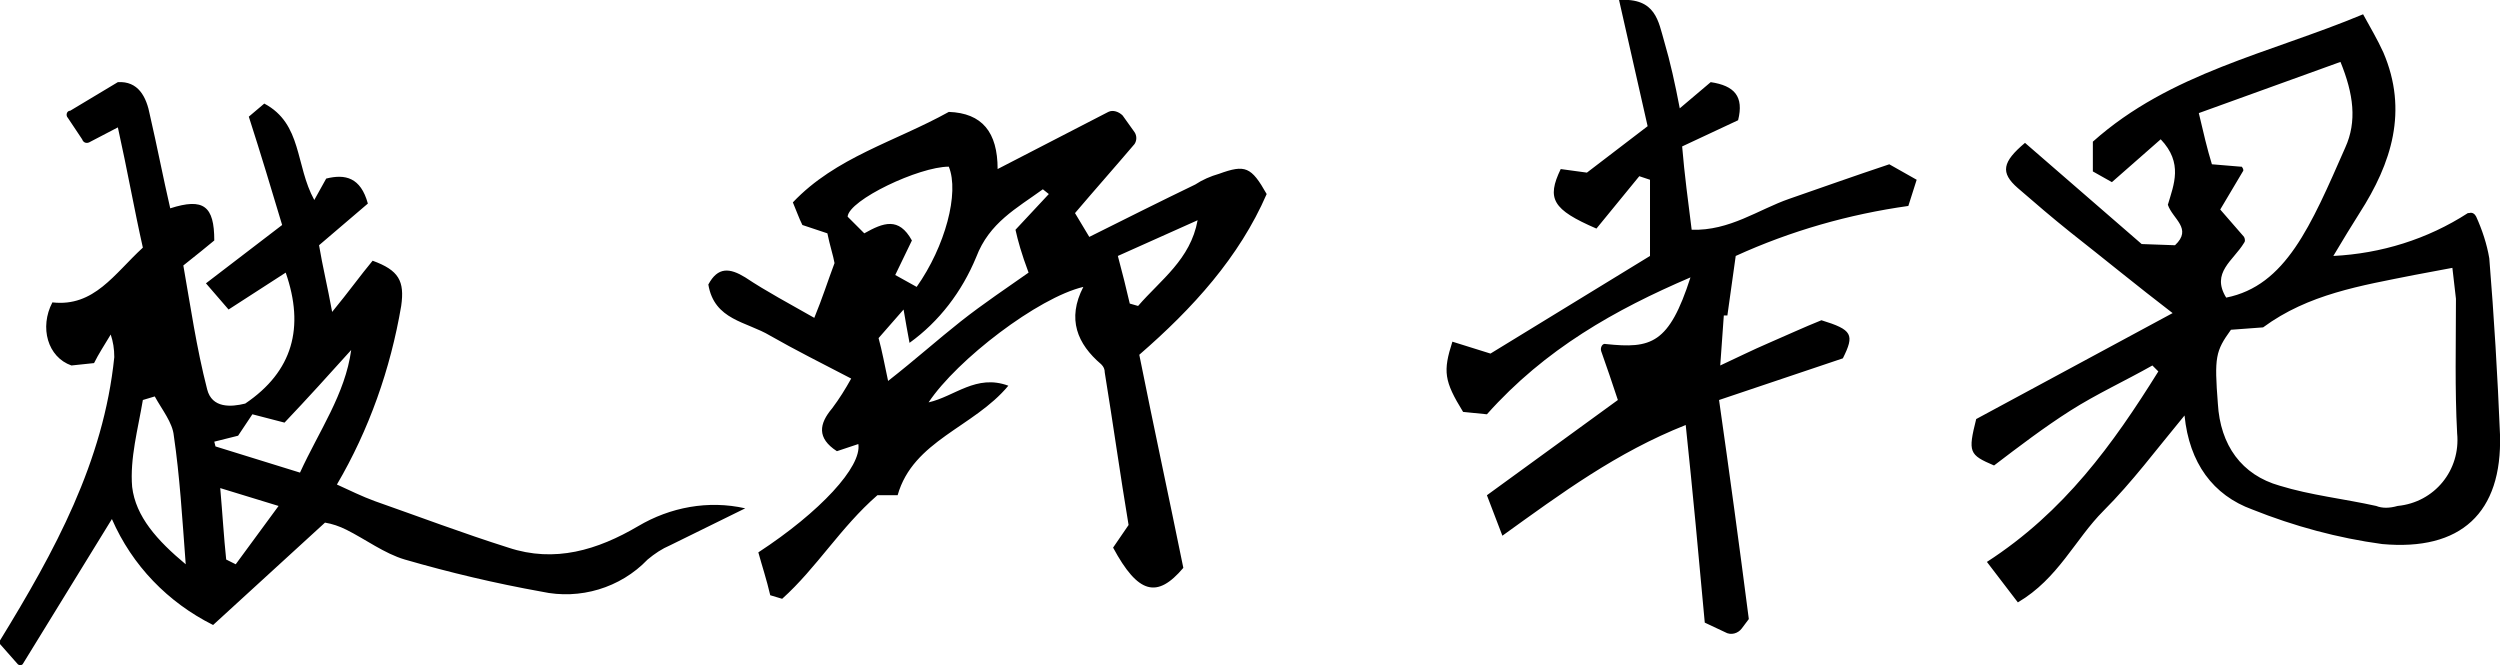 

<svg version="1.1" id="레이어_1" xmlns="http://www.w3.org/2000/svg" xmlns:xlink="http://www.w3.org/1999/xlink" x="0px" y="0px" viewBox="0 0 210 55.9" enable-background="new 0 0 210 55.9" xml:space="preserve">
<g id="レイヤー_2">
	<g id="レイヤー_1-2">
		<path d="M145.8,21.5l-0.7,5h-0.3c-0.1,1.4-0.2,2.7-0.3,4.2c1.3-0.6,2.7-1.3,4.1-1.9s2.9-1.3,4.4-1.9c2.6,0.8,2.8,1.2,1.8,3.2
			l-10.4,3.5c0.9,6.3,1.7,12.2,2.5,18.4l-0.6,0.8c-0.3,0.4-0.9,0.6-1.4,0.3l-1.7-0.8c-0.5-5.5-1-10.9-1.6-16.6
			c-5.8,2.3-10.4,5.7-15.4,9.3l-1.3-3.4l11-8c-0.5-1.5-0.9-2.7-1.4-4.1c-0.1-0.3,0.1-0.7,0.4-0.6c3.8,0.4,5.3,0,7.1-5.6
			c-6.3,2.7-12.2,6-17.1,11.5l-2-0.2c-1.6-2.6-1.7-3.4-0.9-5.9l3.2,1l13.4-8.2v-6.4l-0.9-0.3l-3.6,4.4c-3.7-1.6-4.2-2.5-3-5l2.2,0.3
			l5.1-3.9L136,0c3.1-0.2,3.3,1.8,3.8,3.5s0.9,3.5,1.3,5.6l2.6-2.2c2,0.3,2.8,1.2,2.3,3.2l-4.7,2.2c0.2,2.4,0.5,4.6,0.8,7
			c3.2,0.1,5.6-1.7,8.2-2.6c2.6-0.9,5.4-1.9,8.4-2.9l2.3,1.3l-0.7,2.2C155.3,18,150.4,19.4,145.8,21.5L145.8,21.5z M53.6,44.2
			c-3.4,2-7,3.1-10.9,1.8c-3.8-1.2-7.5-2.6-11.2-3.9c-1.1-0.4-2.1-0.9-3.2-1.4c2.7-4.6,4.5-9.7,5.4-15c0.3-2.1-0.2-3-2.4-3.8
			c-1,1.2-2,2.6-3.4,4.3c-0.4-2.2-0.8-3.8-1.1-5.6l4.1-3.5c-0.6-2.2-1.9-2.5-3.5-2.1l-1,1.8c-1.6-2.9-1-6.4-4.2-8.1l-1.3,1.1
			c1,3.1,1.9,6.1,2.8,9.1l-6.4,4.9l1.9,2.2l4.8-3.1c1.6,4.6,0.6,8.3-3.4,11c-1.2,0.3-2.8,0.4-3.2-1.2c-0.9-3.5-1.4-7-2-10.4l1.5-1.2
			l1.1-0.9c0-2.9-0.9-3.6-3.7-2.7c-0.6-2.6-1.1-5.2-1.7-7.8c-0.3-1.6-1-2.9-2.7-2.8l-4,2.4C5.6,9.3,5.5,9.7,5.7,9.9c0,0,0,0,0,0
			c0.4,0.6,0.8,1.2,1.2,1.8C7,12,7.3,12.1,7.6,11.9l2.3-1.2c0.8,3.6,1.4,7,2.1,10.1c-2.4,2.2-4.1,5-7.6,4.6C3.3,27.5,4,30,6,30.7
			l1.9-0.2c0.4-0.8,0.8-1.4,1.4-2.4c0.2,0.6,0.3,1.2,0.3,1.9c-0.9,8.8-5,16.3-9.6,23.8c-0.1,0.1-0.1,0.2,0,0.3l1.5,1.7
			c0.1,0.1,0.3,0.1,0.4,0c0,0,0,0,0,0l7.5-12.2c1.7,3.9,4.7,7,8.5,8.9l9.4-8.6c0.6,0.1,1.2,0.3,1.8,0.6c1.6,0.8,3.2,2,4.9,2.5
			c3.8,1.1,7.6,2,11.5,2.7c3.2,0.7,6.6-0.3,8.9-2.7c0.6-0.5,1.2-0.9,1.9-1.2l6.3-3.1C59.5,42,56.3,42.6,53.6,44.2z M11.1,40.9
			c-0.2-2.4,0.5-4.9,0.9-7.3l1-0.3c0.6,1.1,1.5,2.2,1.6,3.3c0.5,3.4,0.7,6.8,1,10.8C13.2,45.4,11.4,43.4,11.1,40.9z M19.8,47.4
			L19,47c-0.2-1.9-0.3-3.7-0.5-6l4.9,1.5L19.8,47.4z M25.2,39.7l-7.1-2.2L18,37.1l2-0.5l1.2-1.8l2.7,0.7c1.9-2,3.8-4.1,5.6-6.1
			C29,33.1,26.8,36.2,25.2,39.7z M210,36.5c-0.2-4.9-0.5-9.9-0.9-14.8c-0.2-1.2-0.6-2.4-1.1-3.5c-0.1-0.2-0.3-0.4-0.6-0.3
			c0,0-0.1,0-0.1,0c-3.4,2.2-7.3,3.4-11.3,3.6c0.9-1.5,1.5-2.5,2.2-3.6c2.7-4.2,4.1-8.6,2-13.5c-0.5-1.1-1.1-2.1-1.7-3.2
			c-7.9,3.3-16.2,4.9-22.7,10.7v2.5l1.6,0.9l4.1-3.6c1.9,2,1.1,3.8,0.6,5.5c0.4,1.2,2.1,2,0.6,3.4l-2.8-0.1l-9.8-8.5
			c-1.9,1.6-2.1,2.5-0.6,3.8s2.9,2.5,4.4,3.7c2.8,2.2,5.6,4.5,8.6,6.8l-16.5,8.9c-0.7,2.8-0.6,3,1.5,3.9c2.1-1.6,4.2-3.2,6.4-4.6
			s4.6-2.5,6.9-3.8l0.5,0.5c-3.8,6.1-7.9,11.8-14.4,16l2.6,3.4c3.4-2,4.8-5.3,7.2-7.7s4.4-5.1,6.8-8c0.4,4,2.4,6.7,5.7,7.9
			c3.5,1.4,7.2,2.4,10.9,2.9C206.7,46.3,210.2,43.1,210,36.5L210,36.5z M184.7,9.5l11.9-4.3c1.1,2.7,1.4,5,0.4,7.2
			C194.1,19,192,24,187,25c-1.3-2.1,0.6-3.1,1.5-4.6c0.1-0.1,0.1-0.3,0-0.5l-2-2.3l1.9-3.2c0.1-0.1,0-0.3-0.1-0.4c0,0-0.1,0-0.1,0
			l-2.4-0.2C185.4,12.5,185.1,11.2,184.7,9.5z M199.6,42.5c-2.7-0.6-5.5-0.9-8.1-1.7c-3.2-0.9-5-3.4-5.2-6.9
			c-0.3-3.9-0.2-4.4,1.1-6.2l2.7-0.2c3.8-2.8,8.2-3.5,12.7-4.4c1.1-0.2,2.1-0.4,3.2-0.6c0.1,0.9,0.2,1.7,0.3,2.6
			c0,3.8-0.1,7.6,0.1,11.3c0.3,3.1-1.9,5.8-5,6.1C200.7,42.7,200.1,42.7,199.6,42.5L199.6,42.5z M106.4,16.3c-1.3-2.3-1.8-2.5-4-1.7
			c-0.7,0.2-1.4,0.5-2,0.9c-2.9,1.4-5.9,2.9-8.9,4.4l-1.2-2c1.7-2,3.3-3.8,5-5.8c0.2-0.3,0.2-0.7,0-1l-1-1.4
			c-0.3-0.3-0.8-0.5-1.2-0.3l-9.3,4.8c0-3.1-1.3-4.7-4.1-4.8c-4.5,2.5-9.5,3.8-13.1,7.6c0.3,0.7,0.5,1.3,0.8,1.9l2.1,0.7
			c0.2,1,0.5,1.9,0.6,2.5c-0.6,1.6-1,2.9-1.7,4.6c-2.1-1.2-4-2.2-5.8-3.4c-1.3-0.8-2.3-0.9-3.1,0.6c0.5,3,3.2,3.1,5.2,4.3
			c2.1,1.2,4.3,2.3,6.8,3.6c-0.5,0.9-1,1.7-1.6,2.5c-1.1,1.3-1.3,2.5,0.4,3.6l1.8-0.6c0.3,1.9-3.2,5.7-8.4,9.1
			c0.3,1.1,0.7,2.3,1,3.6l1,0.3c2.9-2.6,4.9-6,8-8.7h1.7c1.3-4.6,6.4-5.7,9.3-9.2c-2.7-1-4.5,0.9-6.7,1.4c2.4-3.6,9.2-8.8,13-9.7
			c-1.4,2.7-0.5,4.8,1.5,6.5c0.2,0.2,0.3,0.4,0.3,0.7c0.7,4.3,1.3,8.6,2,12.8L93.5,46c2.1,3.9,3.7,4.3,5.9,1.7
			c-1.2-5.9-2.5-11.9-3.7-17.9C100.2,25.9,104.1,21.6,106.4,16.3z M72.6,19.6l-1.4-1.4c0.1-1.4,6-4.2,8.5-4.2
			c0.9,2.2-0.3,6.7-2.7,10.1l-1.8-1l1.4-2.9C75.5,18.2,74.2,18.7,72.6,19.6z M86.4,22.9c-1.7,1.2-3.8,2.6-5.7,4.1s-3.8,3.2-6.1,5
			c-0.3-1.4-0.5-2.5-0.8-3.6l2.1-2.4c0.2,1.1,0.3,1.8,0.5,2.8c2.5-1.8,4.4-4.3,5.6-7.2c1.1-2.9,3.4-4.1,5.6-5.7l0.5,0.4l-2.8,3
			C85.5,20.2,85.8,21.3,86.4,22.9z M94.9,25.5c-0.3-1.3-0.6-2.5-1-4l6.7-3c-0.6,3.3-3.1,5-5,7.2L94.9,25.5z"></path>
	</g>
</g>
</svg>
